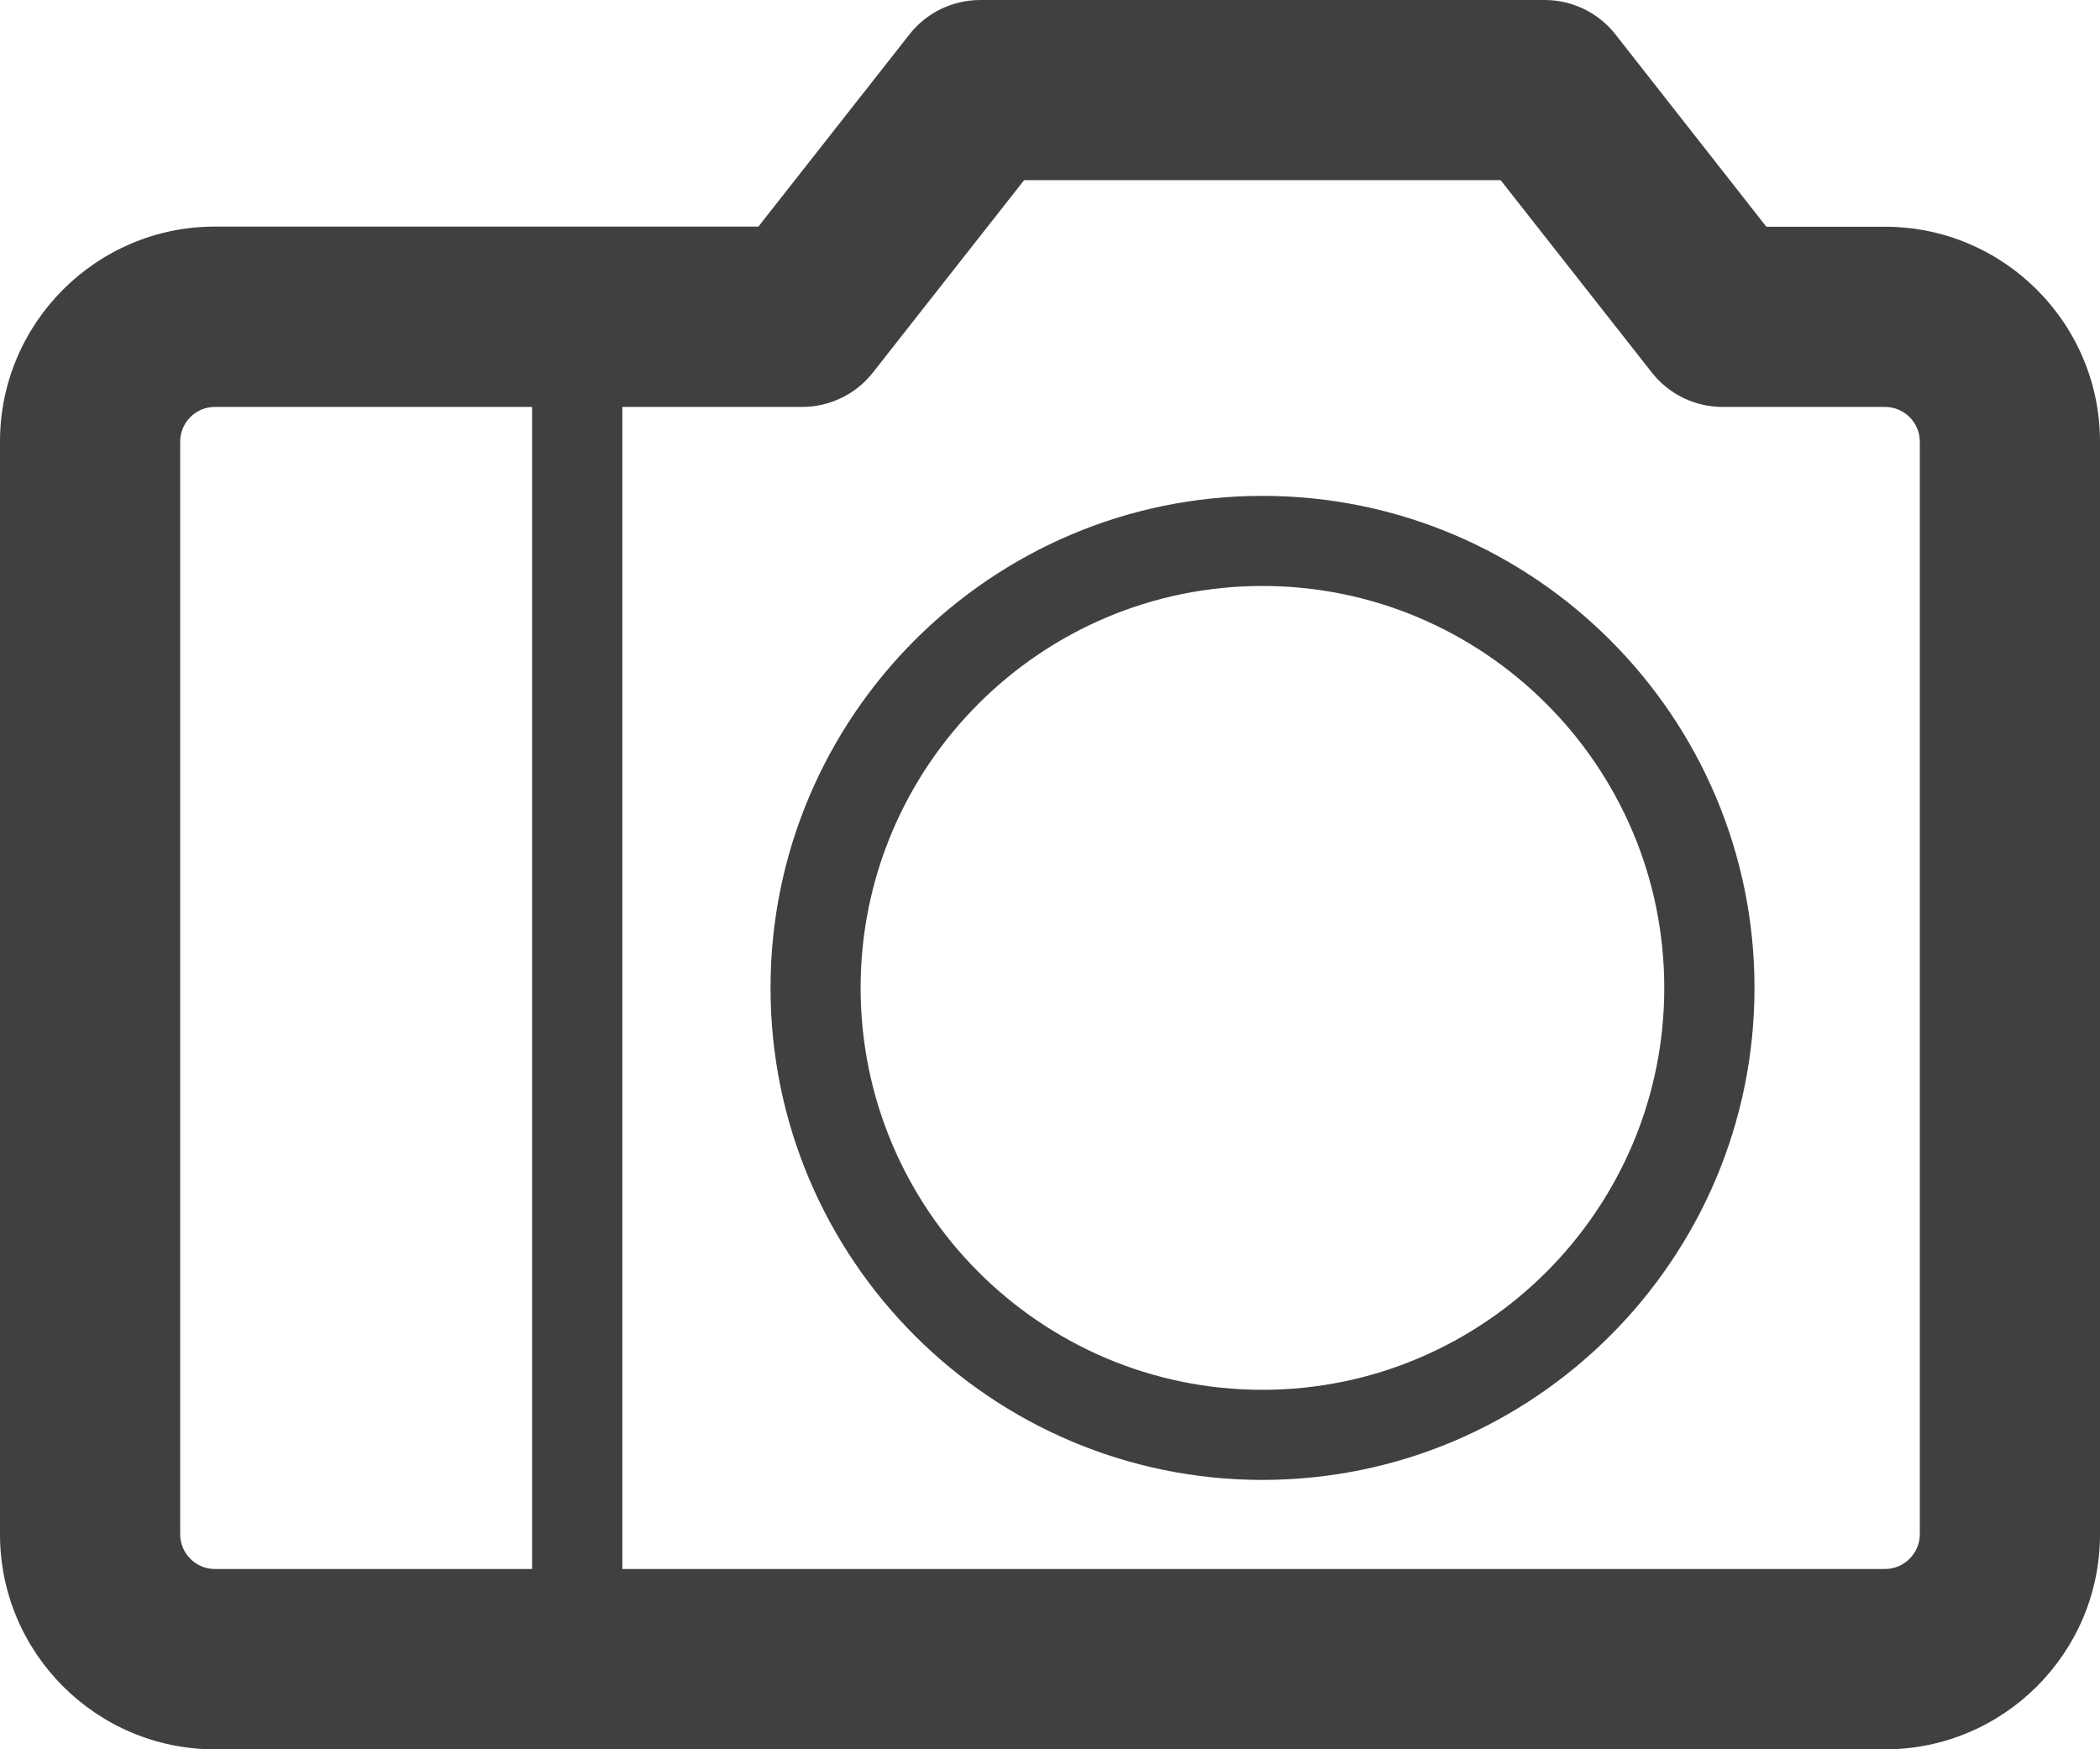 <!-- Generator: Adobe Illustrator 19.1.0, SVG Export Plug-In  -->
<svg version="1.1"
	 xmlns="http://www.w3.org/2000/svg" xmlns:xlink="http://www.w3.org/1999/xlink" xmlns:a="http://ns.adobe.com/AdobeSVGViewerExtensions/3.0/"
	 x="0px" y="0px" width="14.709px" height="12.252px" viewBox="0 0 14.709 12.252"
	 style="enable-background:new 0 0 14.709 12.252;" xml:space="preserve">
<style type="text/css">
	.st0{fill:#404041;}
</style>
<defs>
</defs>
<g>
	<g>
		<path class="st0" d="M4.043,11.898c-0.174,0-0.316-0.141-0.316-0.316V2.255c0-0.174,0.142-0.316,0.316-0.316
			c0.175,0,0.316,0.141,0.316,0.316v9.328C4.359,11.757,4.218,11.898,4.043,11.898L4.043,11.898z"/>
	</g>
	<g>
		<path class="st0" d="M8.842,10.365c-1.899,0-3.445-1.546-3.445-3.446s1.546-3.446,3.445-3.446c1.901,0,3.447,1.546,3.447,3.446
			S10.743,10.365,8.842,10.365L8.842,10.365z M8.842,4.104c-1.552,0-2.814,1.263-2.814,2.815S7.29,9.734,8.842,9.734
			c1.552,0,2.815-1.263,2.815-2.815S10.394,4.104,8.842,4.104L8.842,4.104z"/>
	</g>
	<g>
		<path class="st0" d="M13.203,12.252H1.505C0.675,12.252,0,11.577,0,10.746V3.093c0-0.83,0.675-1.506,1.505-1.506h3.807
			l1.058-1.346C6.489,0.089,6.672,0,6.866,0h3.953c0.194,0,0.377,0.089,0.497,0.242l1.056,1.346h0.831
			c0.831,0,1.506,0.676,1.506,1.506v7.652C14.709,11.577,14.034,12.252,13.203,12.252L13.203,12.252z M1.505,2.85
			c-0.134,0-0.243,0.109-0.243,0.243v7.652c0,0.134,0.108,0.244,0.243,0.244h11.698c0.134,0,0.244-0.11,0.244-0.244V3.093
			c0-0.134-0.11-0.243-0.244-0.243h-1.138c-0.194,0-0.376-0.089-0.496-0.242l-1.058-1.346H7.173L6.115,2.608
			C5.996,2.761,5.812,2.85,5.618,2.85H1.505L1.505,2.85z"/>
	</g>
</g>
</svg>
